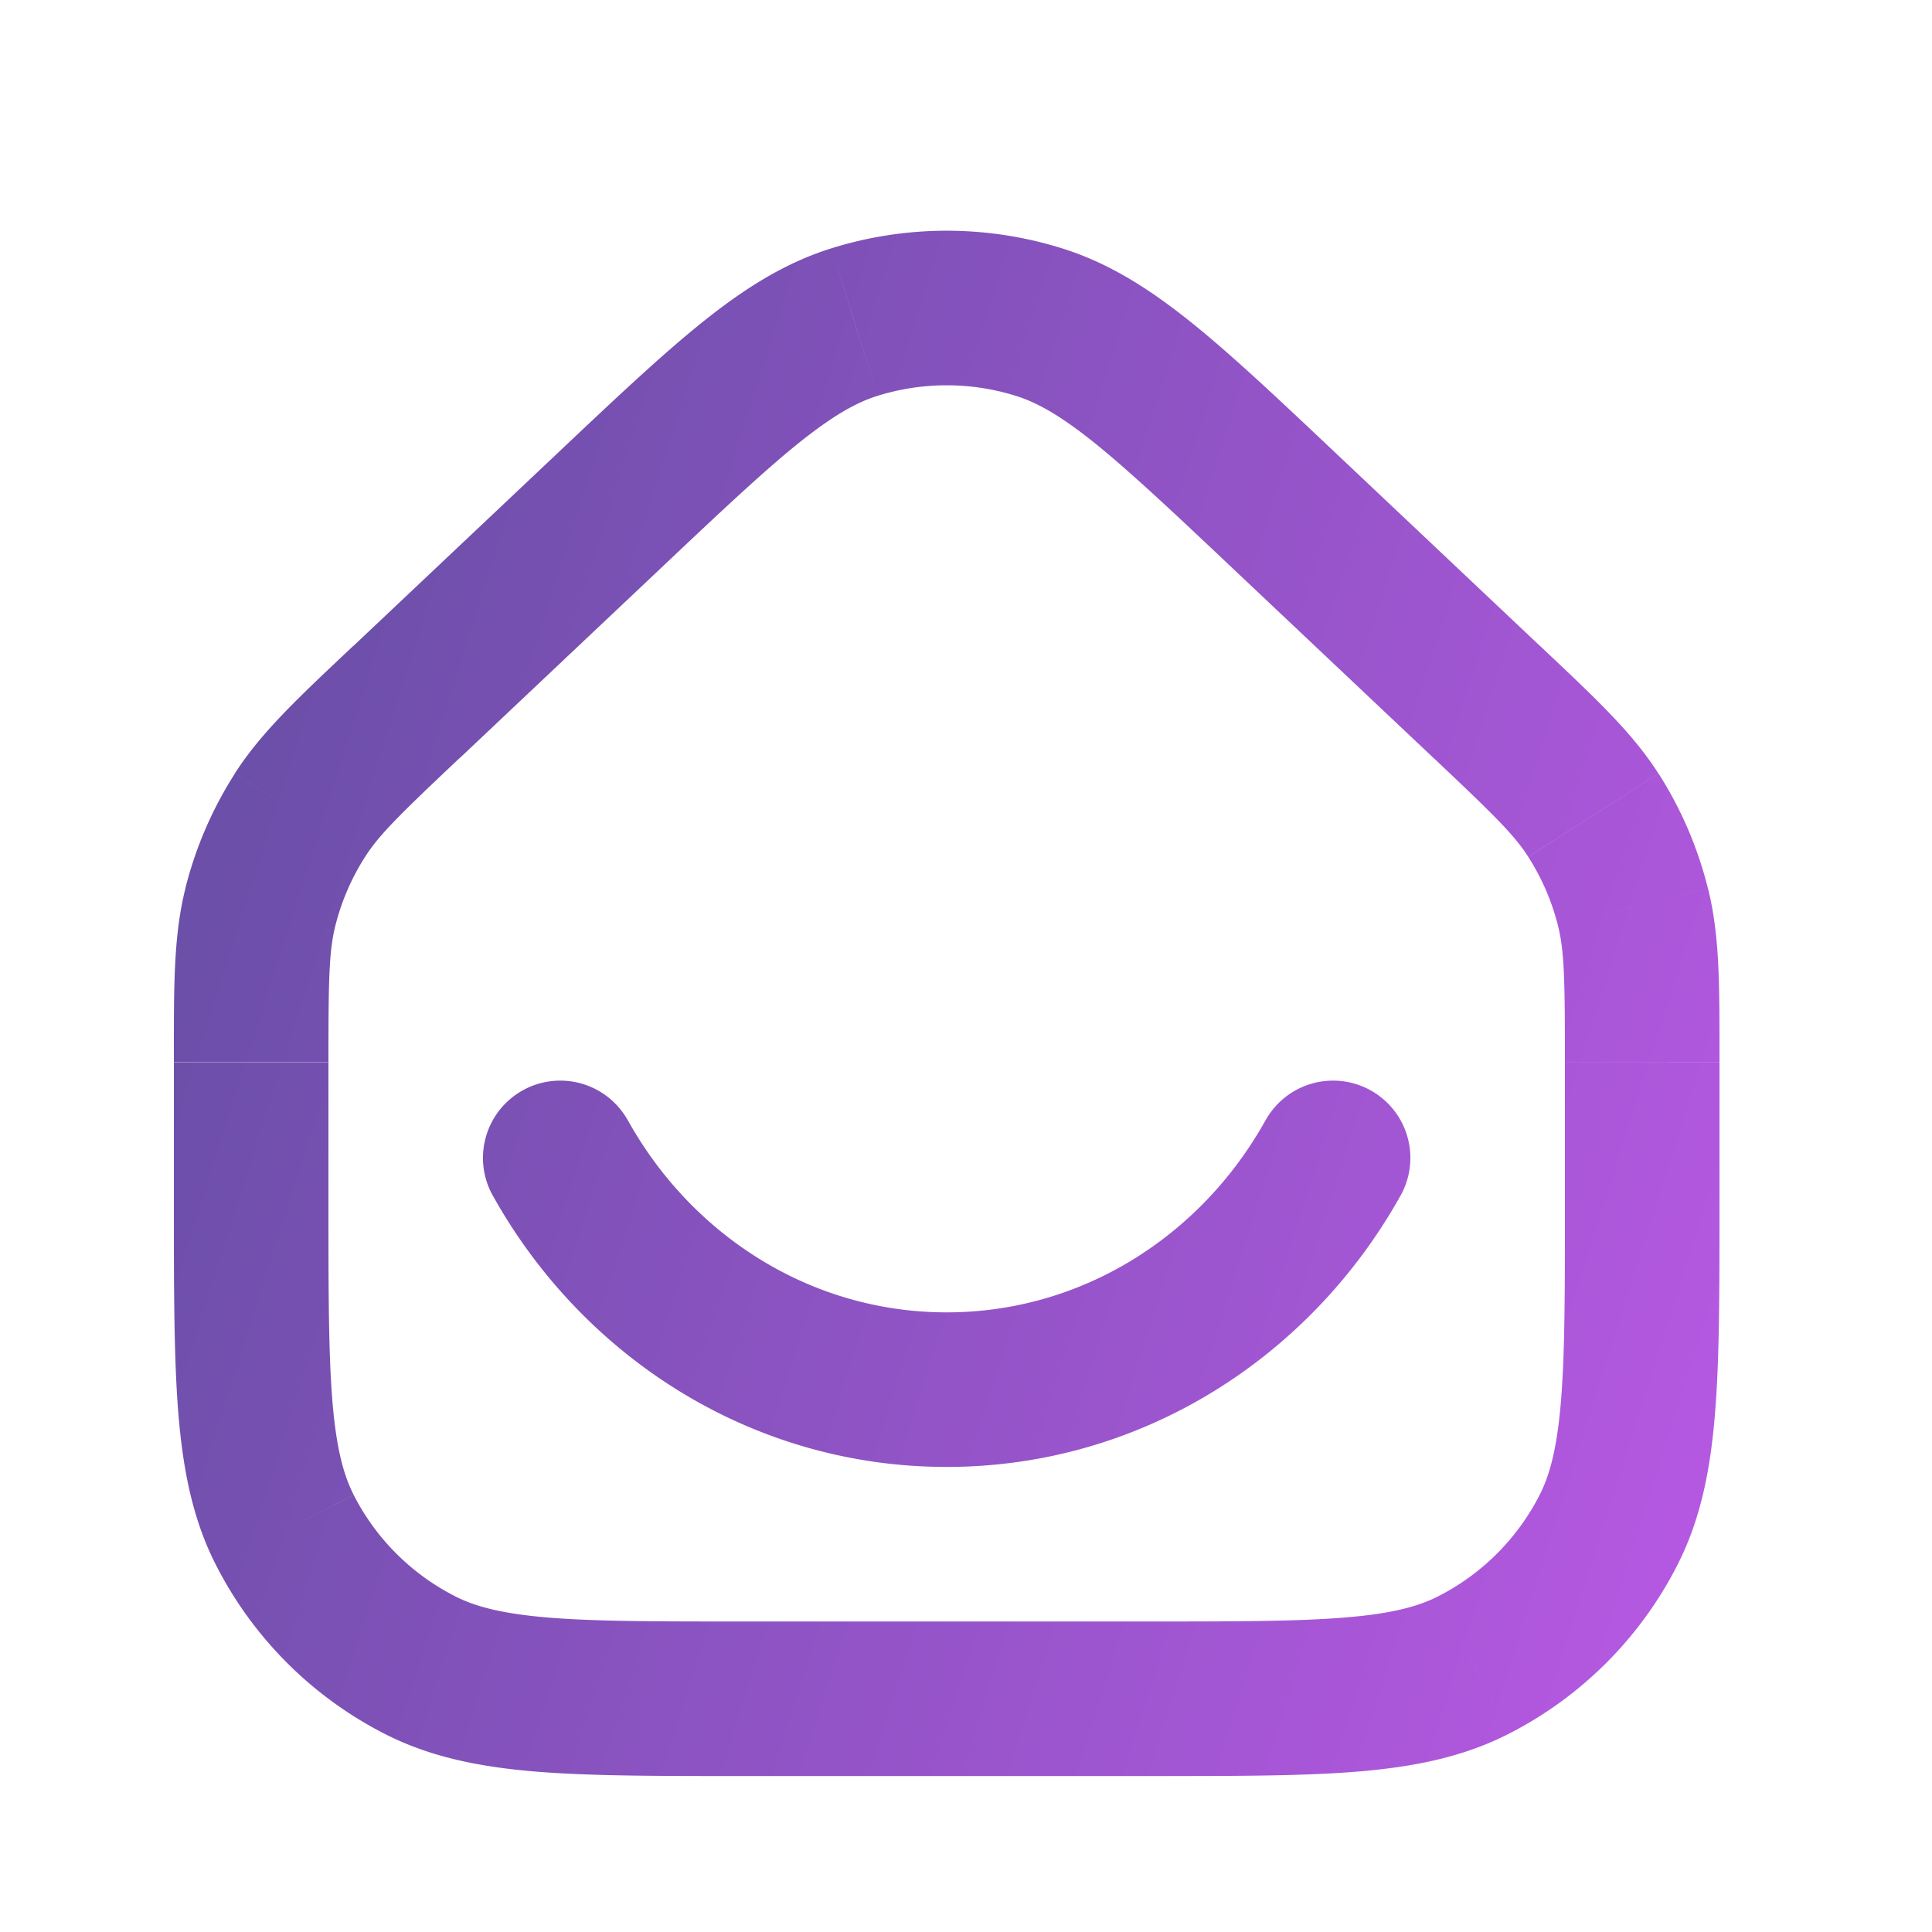 <svg xmlns="http://www.w3.org/2000/svg" width="25" height="25" fill="none" viewBox="0 0 25 25"><path fill="url(#a)" d="m7.856 6.633-.687-.727zm3.201-2.467.299.955zm5.587 2.467-.686.727zm-3.201-2.467-.299.955zM3.686 19.798l.891-.454zm1.748 1.748.454-.89zm15.38-1.748-.891-.454zm-1.748 1.748-.454-.89zm2.065-9.806-.97.241zm-1.887-2.652.687-.727zm1.374 1.46-.842.54zM3.368 11.74l.971.242zm1.888-2.65.686.726zm-1.374 1.46.842.54zm4.242 3.947a1 1 0 0 0-1.748.973l.874-.487zm10 .973a1 1 0 1 0-1.748-.973l.874.486zm3.126-1.728h-1v1.841h2v-1.84zm-18 1.841h1v-1.84h-2v1.84zm2.006-6.494.686.727 2.6-2.455-.686-.727-.687-.727-2.6 2.455zm11.388-2.455-.686.727 2.6 2.455.686-.727.687-.727-2.6-2.455zm-8.788 0 .686.727c.785-.742 1.332-1.257 1.79-1.626.45-.36.75-.528 1.024-.613l-.299-.955-.298-.954c-.609.19-1.135.526-1.68.964-.535.43-1.148 1.01-1.91 1.73zm8.788 0 .687-.727c-.762-.72-1.375-1.3-1.91-1.73-.545-.438-1.071-.774-1.68-.964l-.298.954-.299.955c.273.085.575.252 1.024.613.458.37 1.005.884 1.79 1.626zm-5.586-2.467.298.955a3 3 0 0 1 1.788 0l.299-.955.298-.954a5 5 0 0 0-2.982 0zM3.25 15.582h-1c0 1.104 0 1.992.058 2.709.06.729.185 1.37.487 1.961l.891-.454.891-.454c-.134-.263-.226-.61-.276-1.216-.05-.617-.051-1.409-.051-2.546zm6.4 6.4v-1c-1.137 0-1.929 0-2.546-.05-.605-.05-.953-.142-1.216-.277l-.454.891-.454.891c.592.302 1.233.428 1.961.488.718.058 1.605.057 2.709.057zm-5.964-2.184-.891.454a5 5 0 0 0 2.185 2.185l.454-.89.454-.892a3 3 0 0 1-1.311-1.31zm17.564-4.216h-1c0 1.137 0 1.93-.051 2.546-.05.605-.142.953-.276 1.216l.891.454.891.454c.302-.592.428-1.232.487-1.961.059-.717.058-1.605.058-2.709zm-6.4 6.4v1c1.104 0 1.991.001 2.709-.057.729-.06 1.369-.186 1.961-.488l-.454-.89-.454-.892c-.263.135-.611.227-1.216.276-.617.05-1.41.051-2.546.051zm5.964-2.184-.891-.454a3 3 0 0 1-1.311 1.311l.454.891.454.891a5 5 0 0 0 2.185-2.185zm.436-6.057h1c0-.967.007-1.62-.148-2.243l-.97.242-.971.241c.082.33.089.694.089 1.76zm-2.006-4.653-.686.727c.775.732 1.035.987 1.218 1.273l.842-.54.842-.539c-.346-.54-.826-.984-1.529-1.648zm1.887 2.652.97-.242a5 5 0 0 0-.64-1.489l-.843.54-.842.54a3 3 0 0 1 .385.892zM3.25 13.74h1c0-1.066.007-1.43.089-1.76l-.97-.242-.97-.241c-.156.623-.149 1.276-.149 2.243zm2.006-4.653-.687-.727c-.703.664-1.183 1.108-1.53 1.648l.843.54.842.54c.183-.287.443-.542 1.218-1.274zM3.369 11.74l.97.241a3 3 0 0 1 .385-.893l-.842-.54-.842-.539a5 5 0 0 0-.642 1.489zM14.85 21.982v-1h-5.2v2h5.2zm-2.6-4v-1c-1.746 0-3.29-.984-4.126-2.486l-.874.486-.874.487c1.16 2.085 3.347 3.513 5.874 3.513zm5-3-.874-.486c-.835 1.502-2.38 2.486-4.126 2.486v2c2.527 0 4.713-1.428 5.874-3.513z" opacity=".75"/><defs><linearGradient id="a" x1="3.25" x2="24.794" y1="3.984" y2="10.831" gradientUnits="userSpaceOnUse"><stop stop-color="#321386"/><stop offset="1" stop-color="#9C20D7"/><stop offset="1" stop-color="#9C20D7"/></linearGradient></defs></svg>